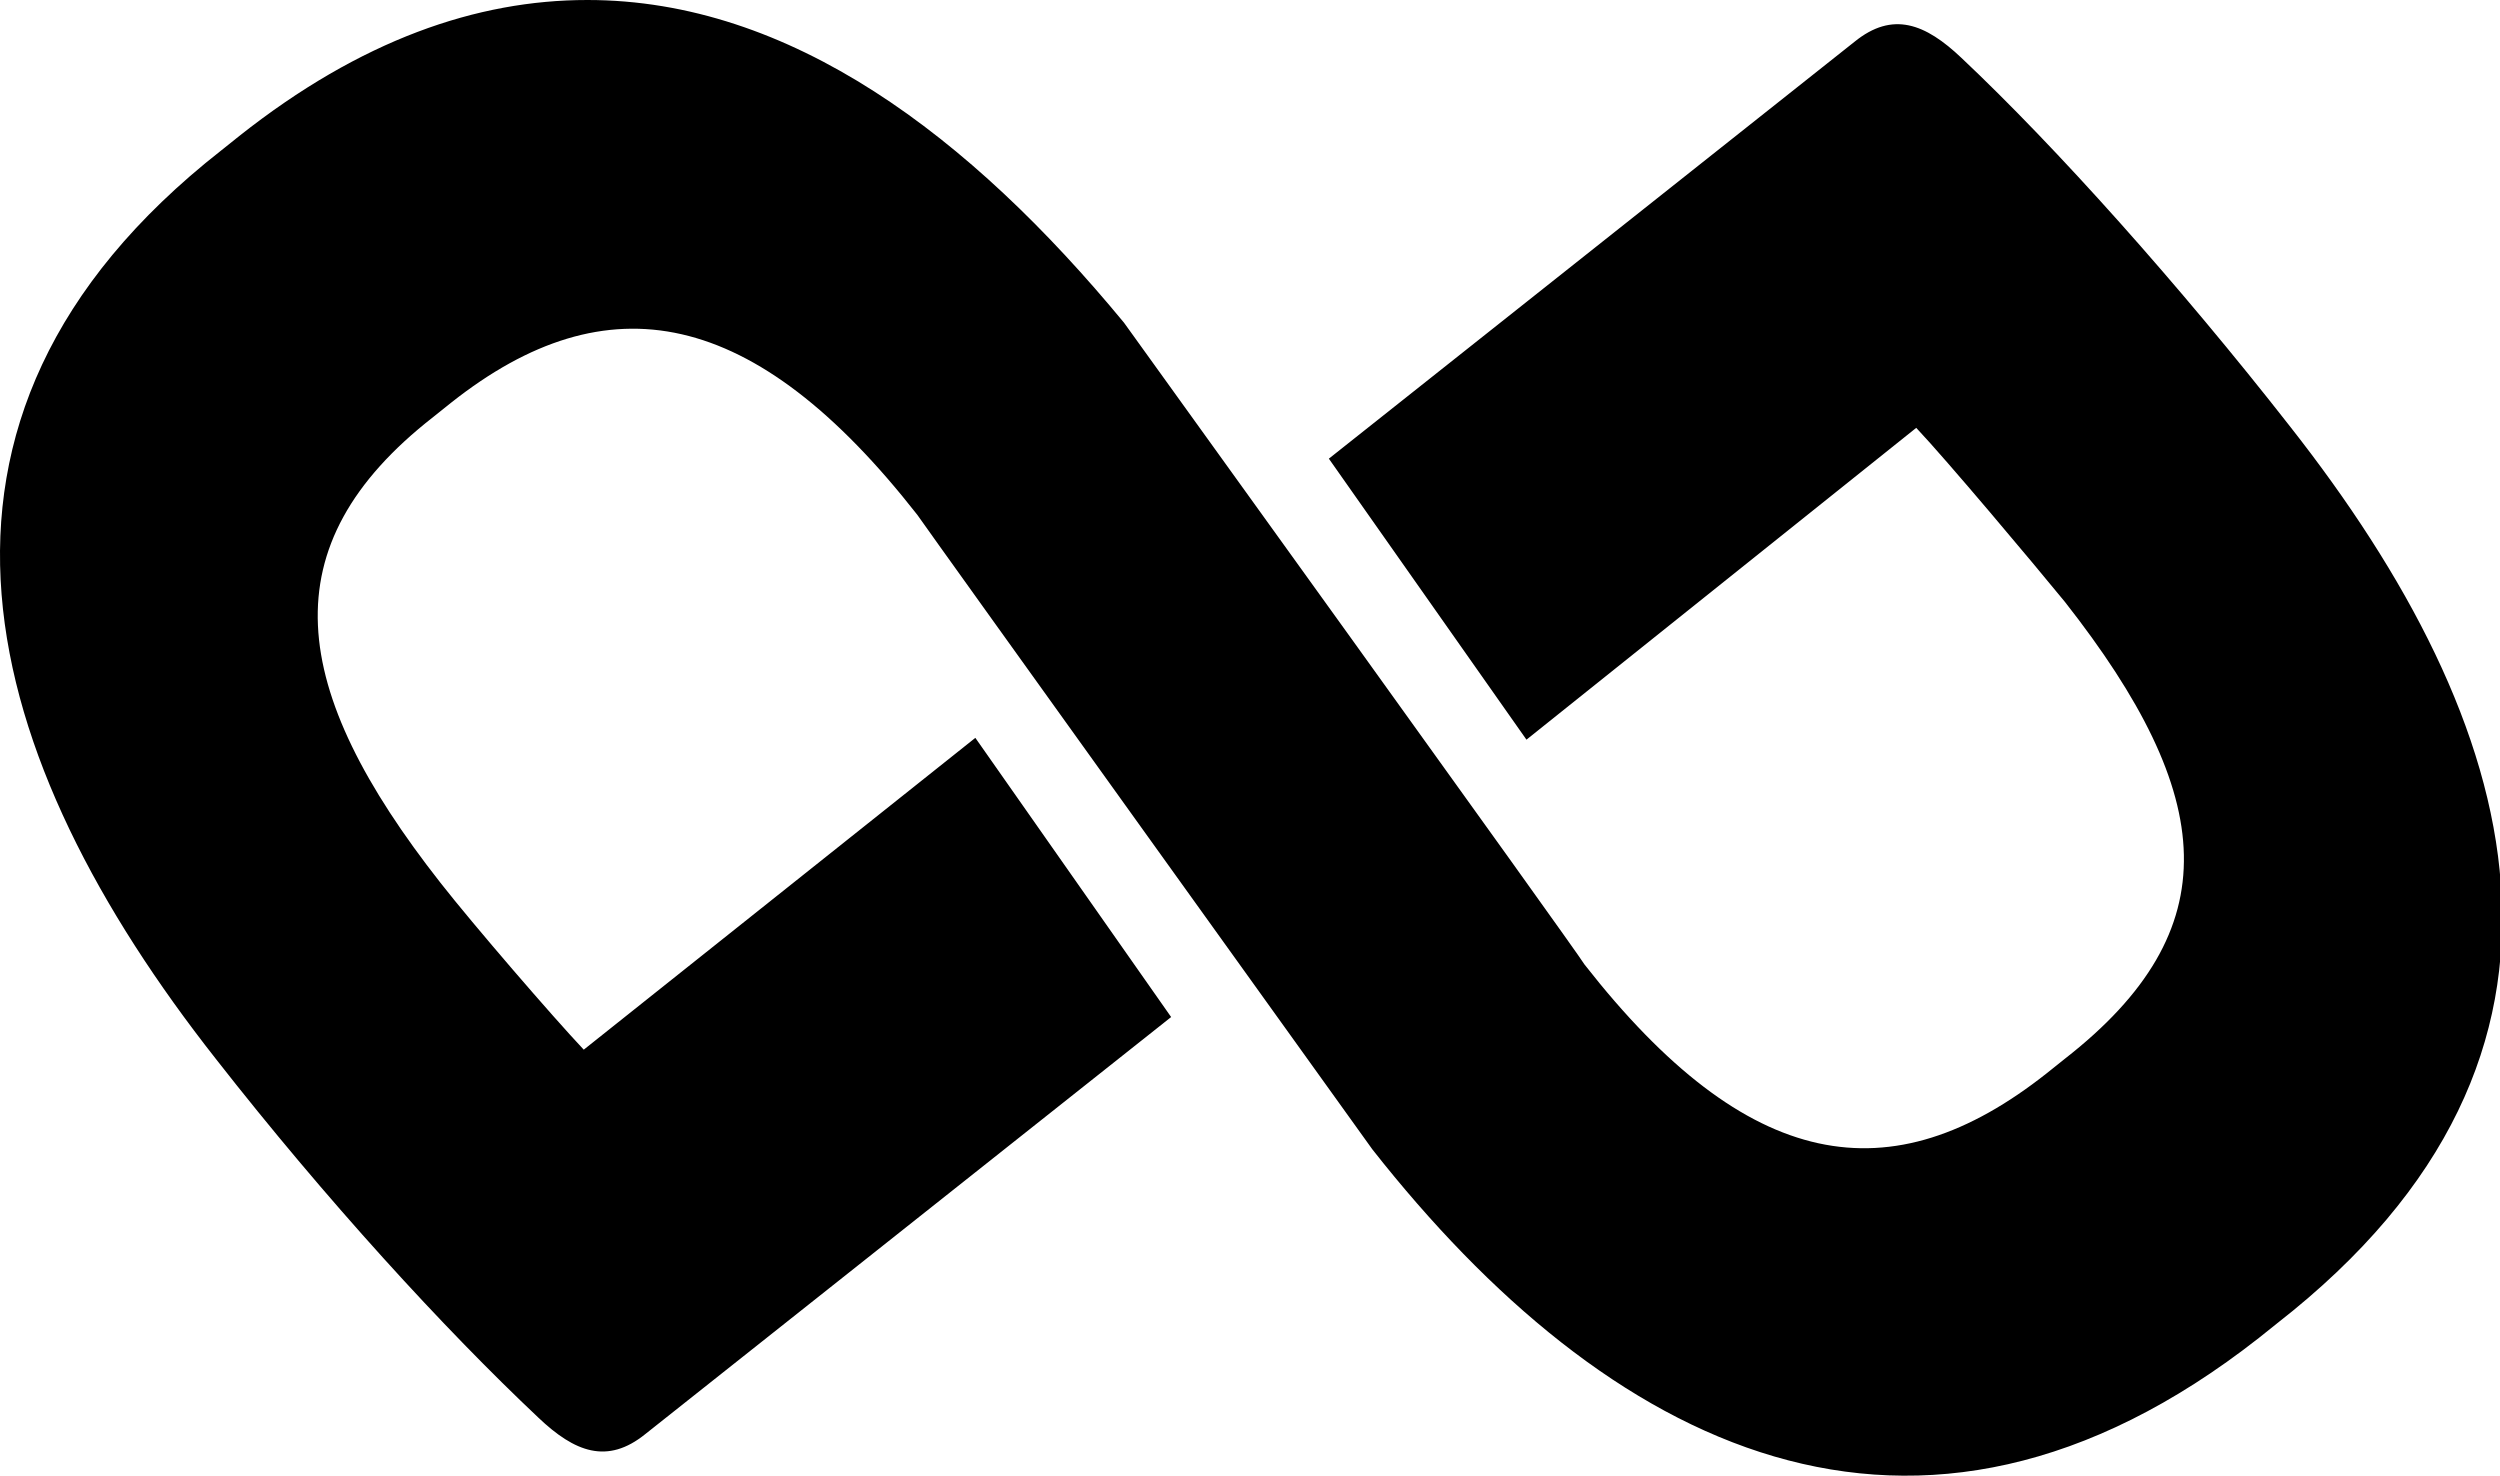 <?xml version="1.0" encoding="utf-8"?>
<!-- Generator: Adobe Illustrator 24.0.2, SVG Export Plug-In . SVG Version: 6.00 Build 0)  -->
<svg version="1.1" id="Capa_1" xmlns="http://www.w3.org/2000/svg" xmlns:xlink="http://www.w3.org/1999/xlink" x="0px" y="0px"
	 viewBox="0 0 137.9 81.4" style="enable-background:new 0 0 137.9 81.4;" xml:space="preserve">
<path d="M13.2,7.5l-1,0.8C-6.8,23.2-1,42,11.9,58.4c6.1,7.8,12.6,14.9,17.8,19.8c2,1.9,3.8,2.6,5.9,0.9l29-23L53.8,40.7L32.2,57.9
	c-1.7-1.8-6.1-6.9-7.9-9.2C15.9,38,14.8,30.1,23.9,23l1-0.8c8.6-6.8,16.7-5.3,25.7,6.2C51,29,75.7,63.4,75.7,63.4
	c12.9,16.4,29.9,25.3,48.9,10.4l1-0.8c19.1-14.9,13.6-33.1,0.7-49.5c-6.1-7.8-12.9-15.4-18.1-20.3c-2-1.9-3.8-2.6-5.9-0.9l-29,23
	l10.9,15.5l21.5-17.2c1.7,1.8,6.4,7.4,8.2,9.6c8.4,10.7,9.1,18.1,0,25.2l-1,0.8c-8.6,6.8-16.5,5.5-25.5-6C87,52.5,62,17.8,62,17.8
	C53.5,7.5,43.6,0,32.4,0C26.3,0,19.9,2.2,13.2,7.5"/>
</svg>
